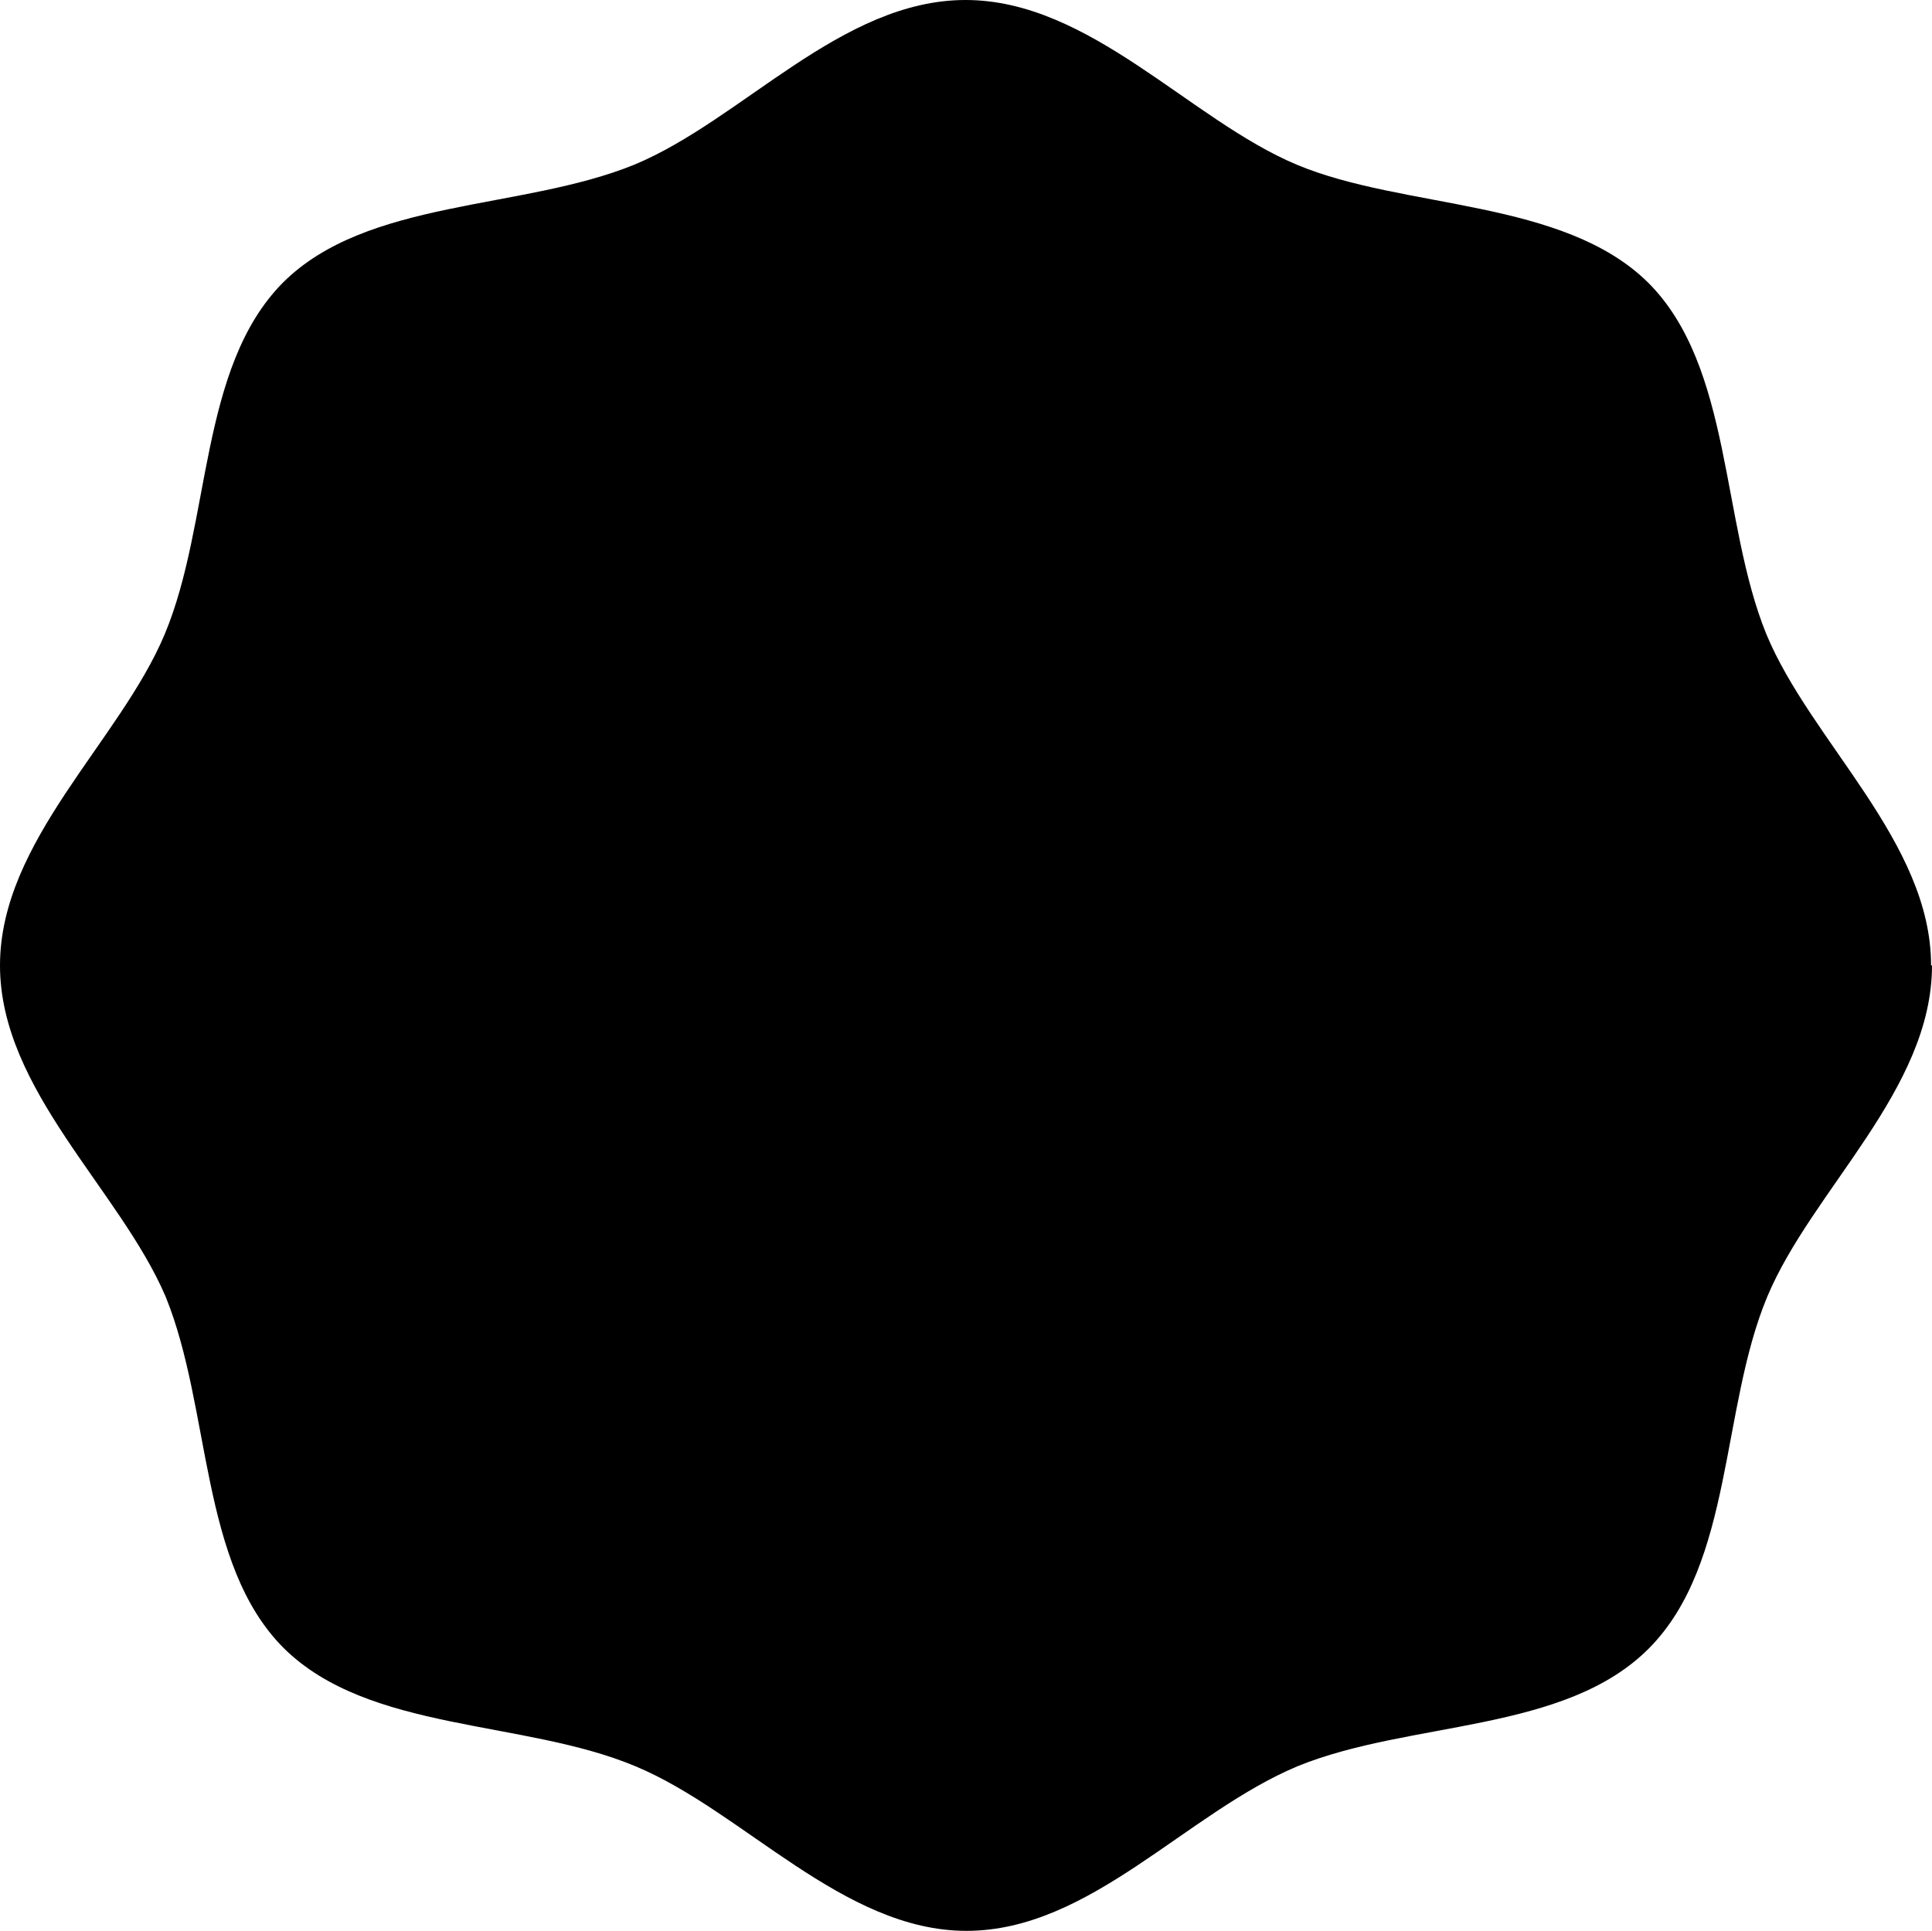 <svg xmlns="http://www.w3.org/2000/svg" viewBox="0 0 211.1 211"><path d="M211.1 105.5c0 13.6-13.1 24.5-18 36.2-5.1 12.2-3.7 29.1-12.9 38.4s-26.1 7.9-38.4 12.9c-12.2 5.1-22.7 18-36.2 18s-24.4-13.1-36.2-18c-12.2-5.1-29.1-3.7-38.4-12.9-9.2-9.2-7.9-26.1-12.9-38.4C13.1 130 0 119.1 0 105.5S13.1 81 18 69.3c5.1-12.2 3.7-29.1 12.9-38.4C40.1 21.7 57 23 69.3 18c11.8-4.9 22.6-18 36.2-18s24.5 13.1 36.2 18 29.1 3.7 38.4 12.9c9.2 9.2 7.9 26.1 12.9 38.4 4.9 11.8 18 22.7 18 36.2Z"></path></svg>